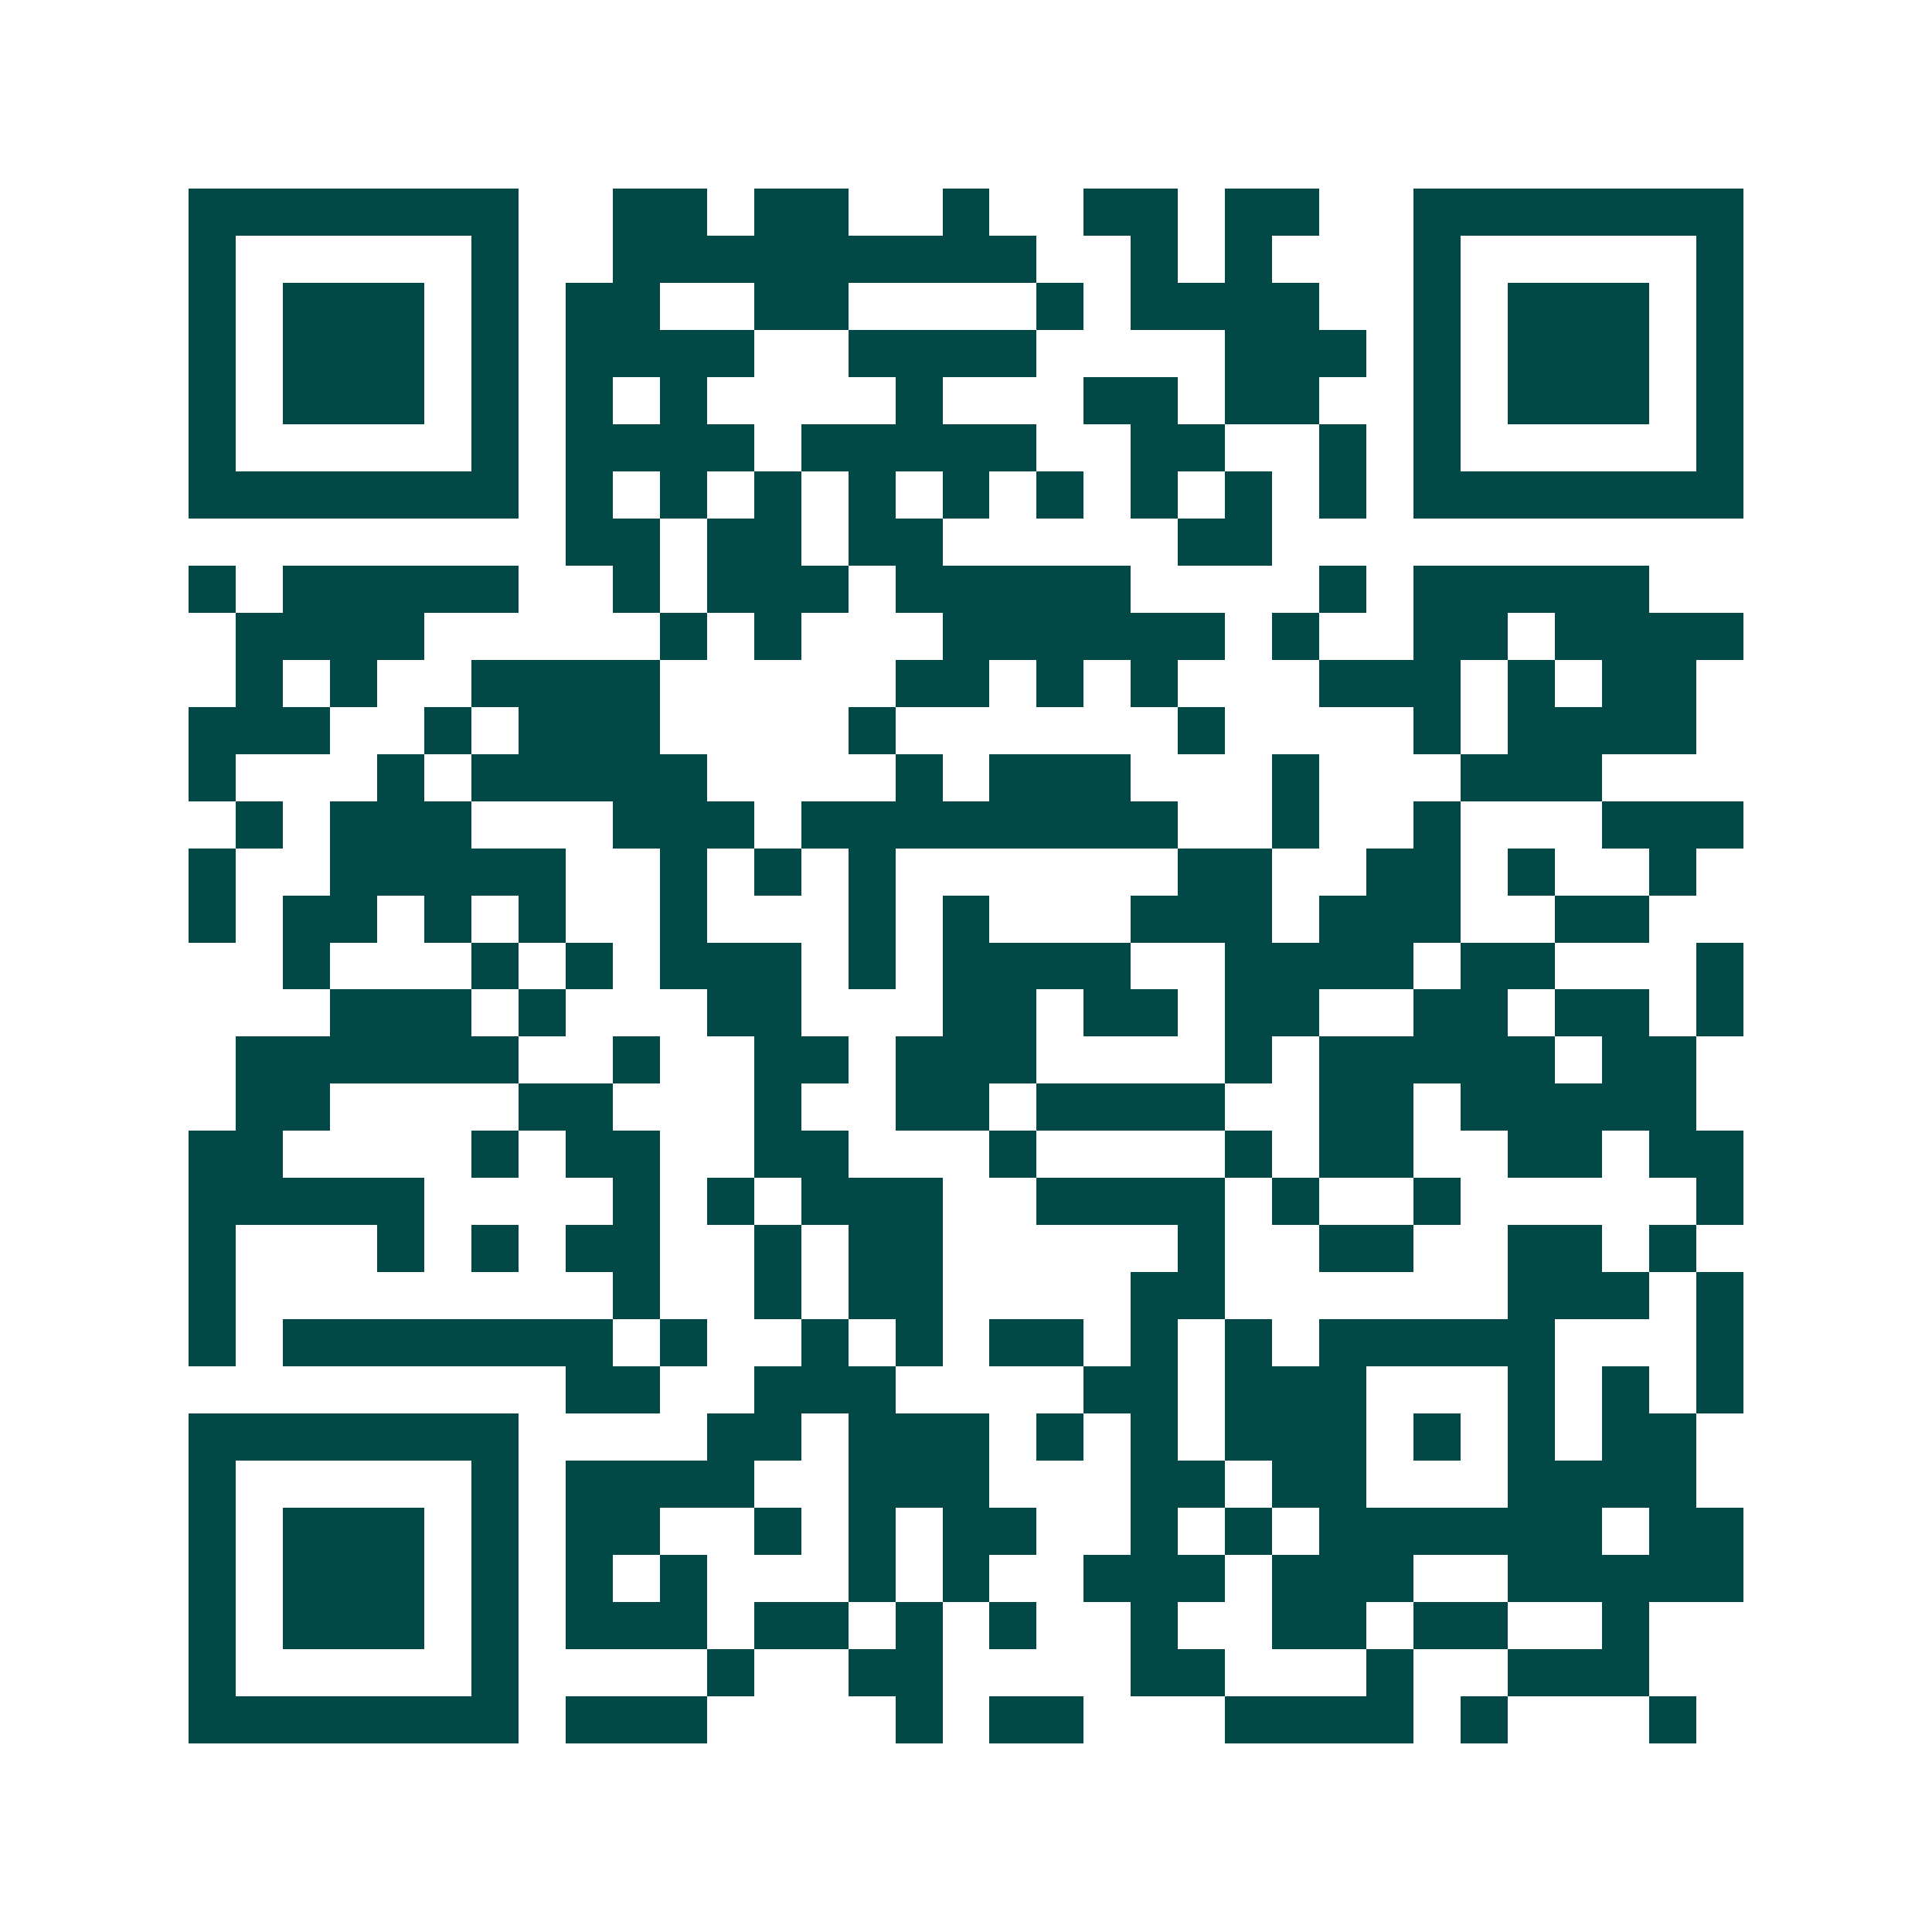 <svg xmlns="http://www.w3.org/2000/svg" width="200" height="200" viewBox="0 0 41 41" shape-rendering="crispEdges"><path fill="#ffffff" d="M0 0h41v41H0z"/><path stroke="#014847" d="M4 4.5h7m2 0h2m1 0h2m2 0h1m2 0h2m1 0h2m2 0h7M4 5.5h1m5 0h1m2 0h9m2 0h1m1 0h1m3 0h1m5 0h1M4 6.5h1m1 0h3m1 0h1m1 0h2m2 0h2m4 0h1m1 0h4m2 0h1m1 0h3m1 0h1M4 7.5h1m1 0h3m1 0h1m1 0h4m2 0h4m4 0h3m1 0h1m1 0h3m1 0h1M4 8.5h1m1 0h3m1 0h1m1 0h1m1 0h1m4 0h1m3 0h2m1 0h2m2 0h1m1 0h3m1 0h1M4 9.5h1m5 0h1m1 0h4m1 0h5m2 0h2m2 0h1m1 0h1m5 0h1M4 10.5h7m1 0h1m1 0h1m1 0h1m1 0h1m1 0h1m1 0h1m1 0h1m1 0h1m1 0h1m1 0h7M12 11.5h2m1 0h2m1 0h2m5 0h2M4 12.5h1m1 0h5m2 0h1m1 0h3m1 0h5m4 0h1m1 0h5M5 13.5h4m5 0h1m1 0h1m3 0h6m1 0h1m2 0h2m1 0h4M5 14.5h1m1 0h1m2 0h4m5 0h2m1 0h1m1 0h1m3 0h3m1 0h1m1 0h2M4 15.5h3m2 0h1m1 0h3m4 0h1m6 0h1m4 0h1m1 0h4M4 16.5h1m3 0h1m1 0h5m4 0h1m1 0h3m3 0h1m3 0h3M5 17.5h1m1 0h3m3 0h3m1 0h8m2 0h1m2 0h1m3 0h3M4 18.5h1m2 0h5m2 0h1m1 0h1m1 0h1m6 0h2m2 0h2m1 0h1m2 0h1M4 19.5h1m1 0h2m1 0h1m1 0h1m2 0h1m3 0h1m1 0h1m3 0h3m1 0h3m2 0h2M6 20.5h1m3 0h1m1 0h1m1 0h3m1 0h1m1 0h4m2 0h4m1 0h2m3 0h1M7 21.5h3m1 0h1m3 0h2m3 0h2m1 0h2m1 0h2m2 0h2m1 0h2m1 0h1M5 22.5h6m2 0h1m2 0h2m1 0h3m4 0h1m1 0h5m1 0h2M5 23.5h2m4 0h2m3 0h1m2 0h2m1 0h4m2 0h2m1 0h5M4 24.5h2m4 0h1m1 0h2m2 0h2m3 0h1m4 0h1m1 0h2m2 0h2m1 0h2M4 25.5h5m4 0h1m1 0h1m1 0h3m2 0h4m1 0h1m2 0h1m5 0h1M4 26.5h1m3 0h1m1 0h1m1 0h2m2 0h1m1 0h2m5 0h1m2 0h2m2 0h2m1 0h1M4 27.5h1m8 0h1m2 0h1m1 0h2m4 0h2m6 0h3m1 0h1M4 28.5h1m1 0h7m1 0h1m2 0h1m1 0h1m1 0h2m1 0h1m1 0h1m1 0h5m3 0h1M12 29.5h2m2 0h3m4 0h2m1 0h3m3 0h1m1 0h1m1 0h1M4 30.5h7m4 0h2m1 0h3m1 0h1m1 0h1m1 0h3m1 0h1m1 0h1m1 0h2M4 31.5h1m5 0h1m1 0h4m2 0h3m3 0h2m1 0h2m3 0h4M4 32.5h1m1 0h3m1 0h1m1 0h2m2 0h1m1 0h1m1 0h2m2 0h1m1 0h1m1 0h6m1 0h2M4 33.5h1m1 0h3m1 0h1m1 0h1m1 0h1m3 0h1m1 0h1m2 0h3m1 0h3m2 0h5M4 34.5h1m1 0h3m1 0h1m1 0h3m1 0h2m1 0h1m1 0h1m2 0h1m2 0h2m1 0h2m2 0h1M4 35.5h1m5 0h1m4 0h1m2 0h2m4 0h2m3 0h1m2 0h3M4 36.5h7m1 0h3m4 0h1m1 0h2m3 0h4m1 0h1m3 0h1"/></svg>
